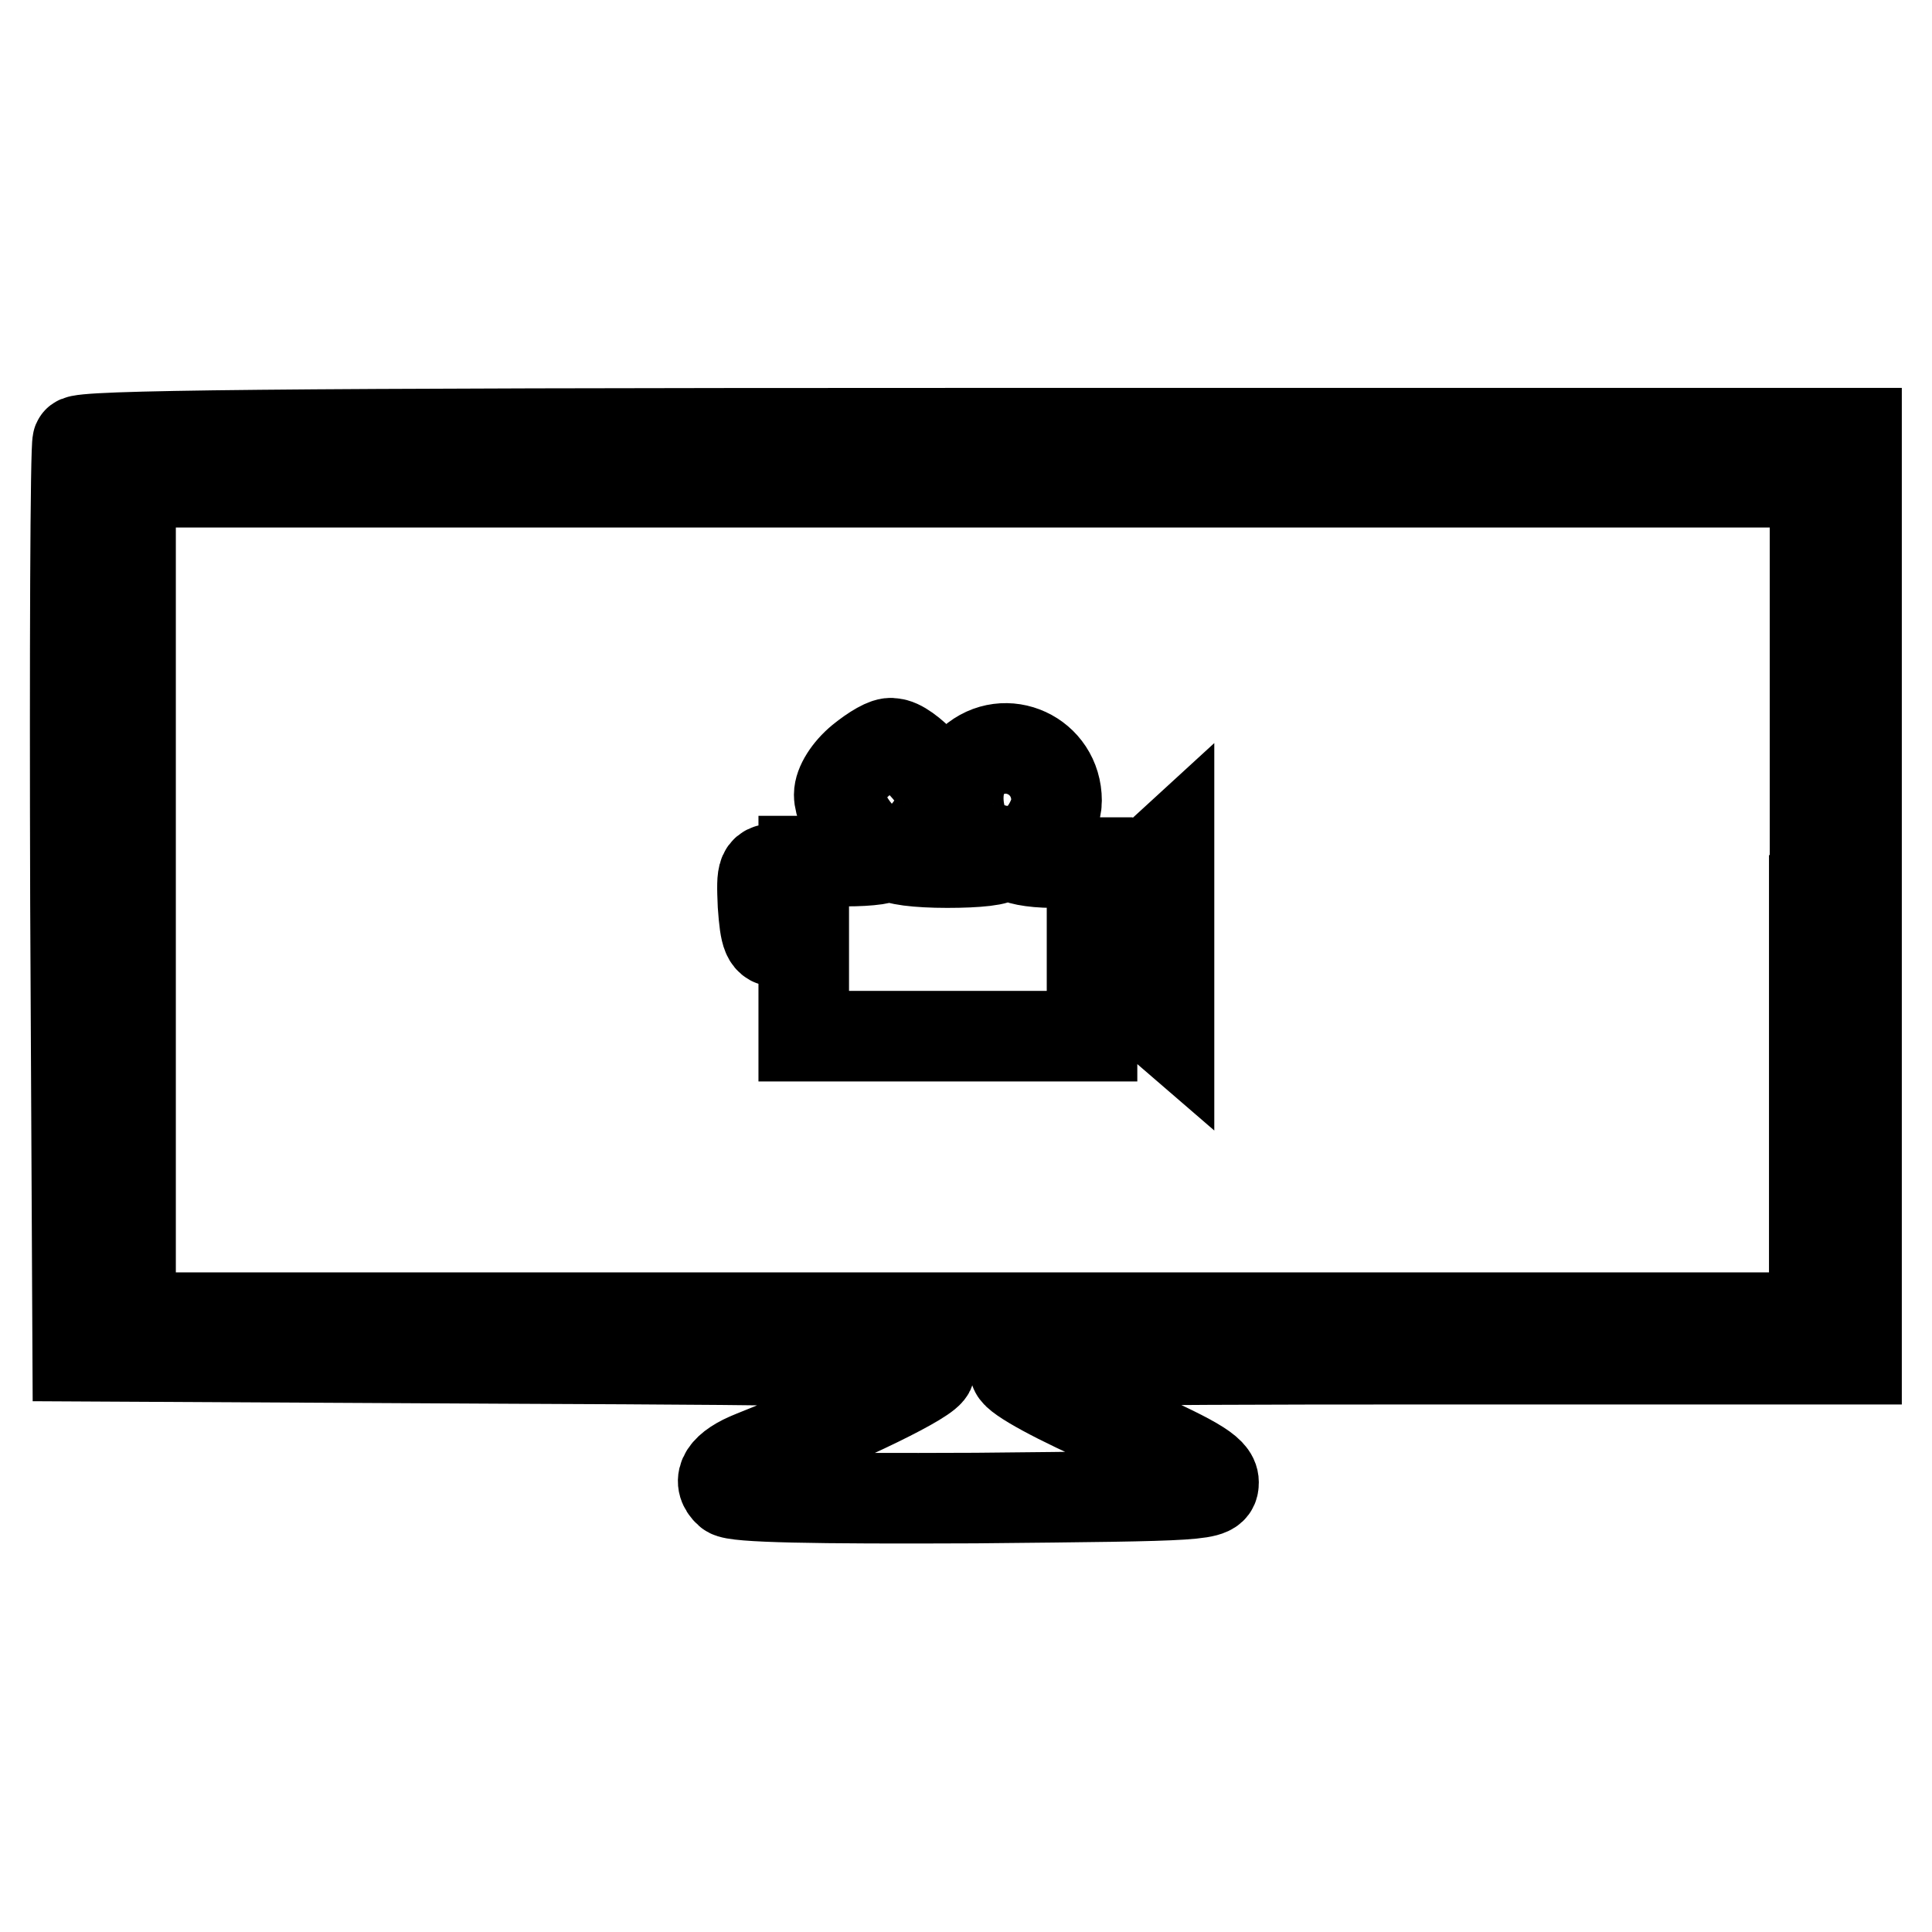 <?xml version="1.0" encoding="utf-8"?>
<!-- Svg Vector Icons : http://www.onlinewebfonts.com/icon -->
<!DOCTYPE svg PUBLIC "-//W3C//DTD SVG 1.1//EN" "http://www.w3.org/Graphics/SVG/1.1/DTD/svg11.dtd">
<svg version="1.1" xmlns="http://www.w3.org/2000/svg" xmlns:xlink="http://www.w3.org/1999/xlink" x="0px" y="0px" viewBox="0 0 256 256" enable-background="new 0 0 256 256" xml:space="preserve">
<g> <g> <path stroke-width="12" fill-opacity="0" stroke="#000000"  d="M10.3,58.5C10,59.2,9.9,86.7,10,119.7l0.3,60l56.5,0.3c47.3,0.2,56.4,0.4,56.4,1.5  c0,1.1-10.6,6.3-23.4,11.4c-3.8,1.5-4.9,3.3-3.2,4.8c0.8,0.7,11.1,0.9,32.7,0.8c30.8-0.3,31.5-0.3,31.5-2.1c0-1.5-2.6-3-13-7.6  c-7.6-3.3-13.1-6.3-13.3-7.2c-0.3-1.3,5.6-1.5,55.5-1.5H246v-61.4V57.4H128.4C35.1,57.4,10.6,57.7,10.3,58.5z M240.4,119.3v55.3  H128.9H17.3v-55.3V63.9h111.6h111.6V119.3z"/> <path stroke-width="12" fill-opacity="0" stroke="#000000"  d="M114.1,100.7c-1.7,1.4-2.9,3.3-2.9,4.6c0,2.5,3.3,7,5.2,7c0.7,0,1.3,0.4,1.3,0.9c0,0.6-2.5,0.9-5.6,0.9  h-5.6v11.6v11.6h19.1h19.1v-4.7v-4.7l5.1,4.4l5.1,4.4v-12.3v-12.3l-4.8,4.4l-4.9,4.5l-0.3-3.4l-0.3-3.3h-5.1c-2.8,0-5-0.5-5-0.9  c0-0.6,0.5-0.9,0.9-0.9c1.9,0,4.6-3.8,4.6-6.4c0-6-6.8-9.1-11.2-5.2c-3.5,3.2-1.6,11.6,2.6,11.6c0.7,0,1.1,0.4,1.1,0.9  c0,0.6-3,0.9-7,0.9c-4,0-7-0.4-7-0.9c0-0.6,0.6-0.9,1.3-0.9c1.8,0,5.2-4.5,5.2-6.7c0-2.1-4.8-7.3-6.8-7.3  C117.5,98.3,115.7,99.4,114.1,100.7z"/> <path stroke-width="12" fill-opacity="0" stroke="#000000"  d="M101.1,119.9c0.3,4.2,0.6,4.9,2.1,4.9c1.6,0,1.9-0.7,2.1-4.9c0.3-4.6,0.2-4.8-2.1-4.8  C101,115.1,100.9,115.3,101.1,119.9z"/> </g></g>
</svg>